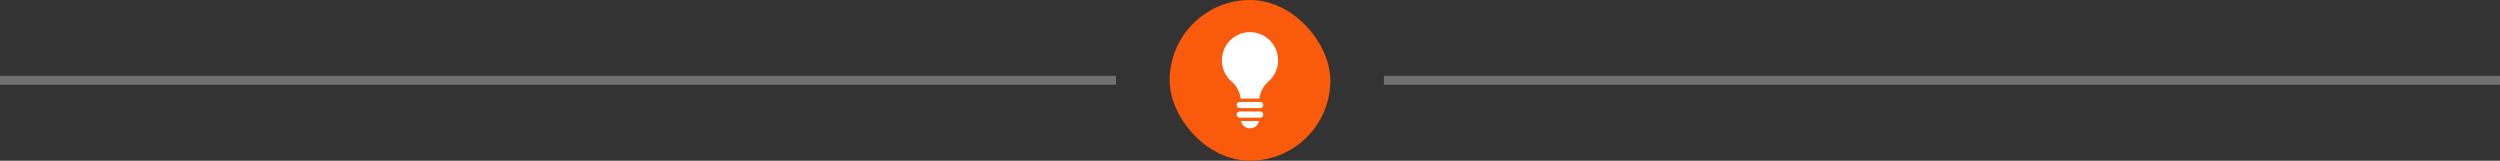 <svg xmlns="http://www.w3.org/2000/svg" fill="none" viewBox="0 0 280 18"><rect x="0" y="0" width="280" height="18" fill="#333333" stroke="none"/><path fill="#fff" d="M0 8.5h125v1H0z" opacity=".3"/><g clip-path="url(#a)"><rect width="18" height="18" x="131" fill="#F95A0B" rx="9"/><path fill="#fff" d="M140 14.372c.275 0 .532-.108.728-.303a1.02 1.02 0 00.28-.517h-2.016c.098.468.516.82 1.008.82zM141.188 12.485l-.051-.003h-2.276a.349.349 0 00-.049.696c.017.003.034.003.051.003h2.277c.017 0 .034 0 .048-.003a.346.346 0 00.3-.347.352.352 0 00-.3-.346zM141.193 11.416c-.019-.003-.036-.003-.054-.003h-2.278c-.018 0-.035 0-.054.003a.342.342 0 00-.193.099.348.348 0 00.195.592c.018.003.035.003.052.003h2.278c.017 0 .033 0 .047-.003a.344.344 0 00.3-.346.347.347 0 00-.293-.345zM140.032 3.6H140a3.154 3.154 0 00-3.15 3.115 3.154 3.154 0 001.104 2.433c.555.473.907 1.155.994 1.892h2.108a3.024 3.024 0 011.014-1.913 3.15 3.15 0 001.08-2.377 3.16 3.16 0 00-3.117-3.15h-.001z"/></g><path fill="#fff" d="M155 8.5h125v1H155z" opacity=".3"/><defs><clipPath id="a"><rect width="18" height="18" x="131" fill="#fff" rx="9"/></clipPath></defs></svg>